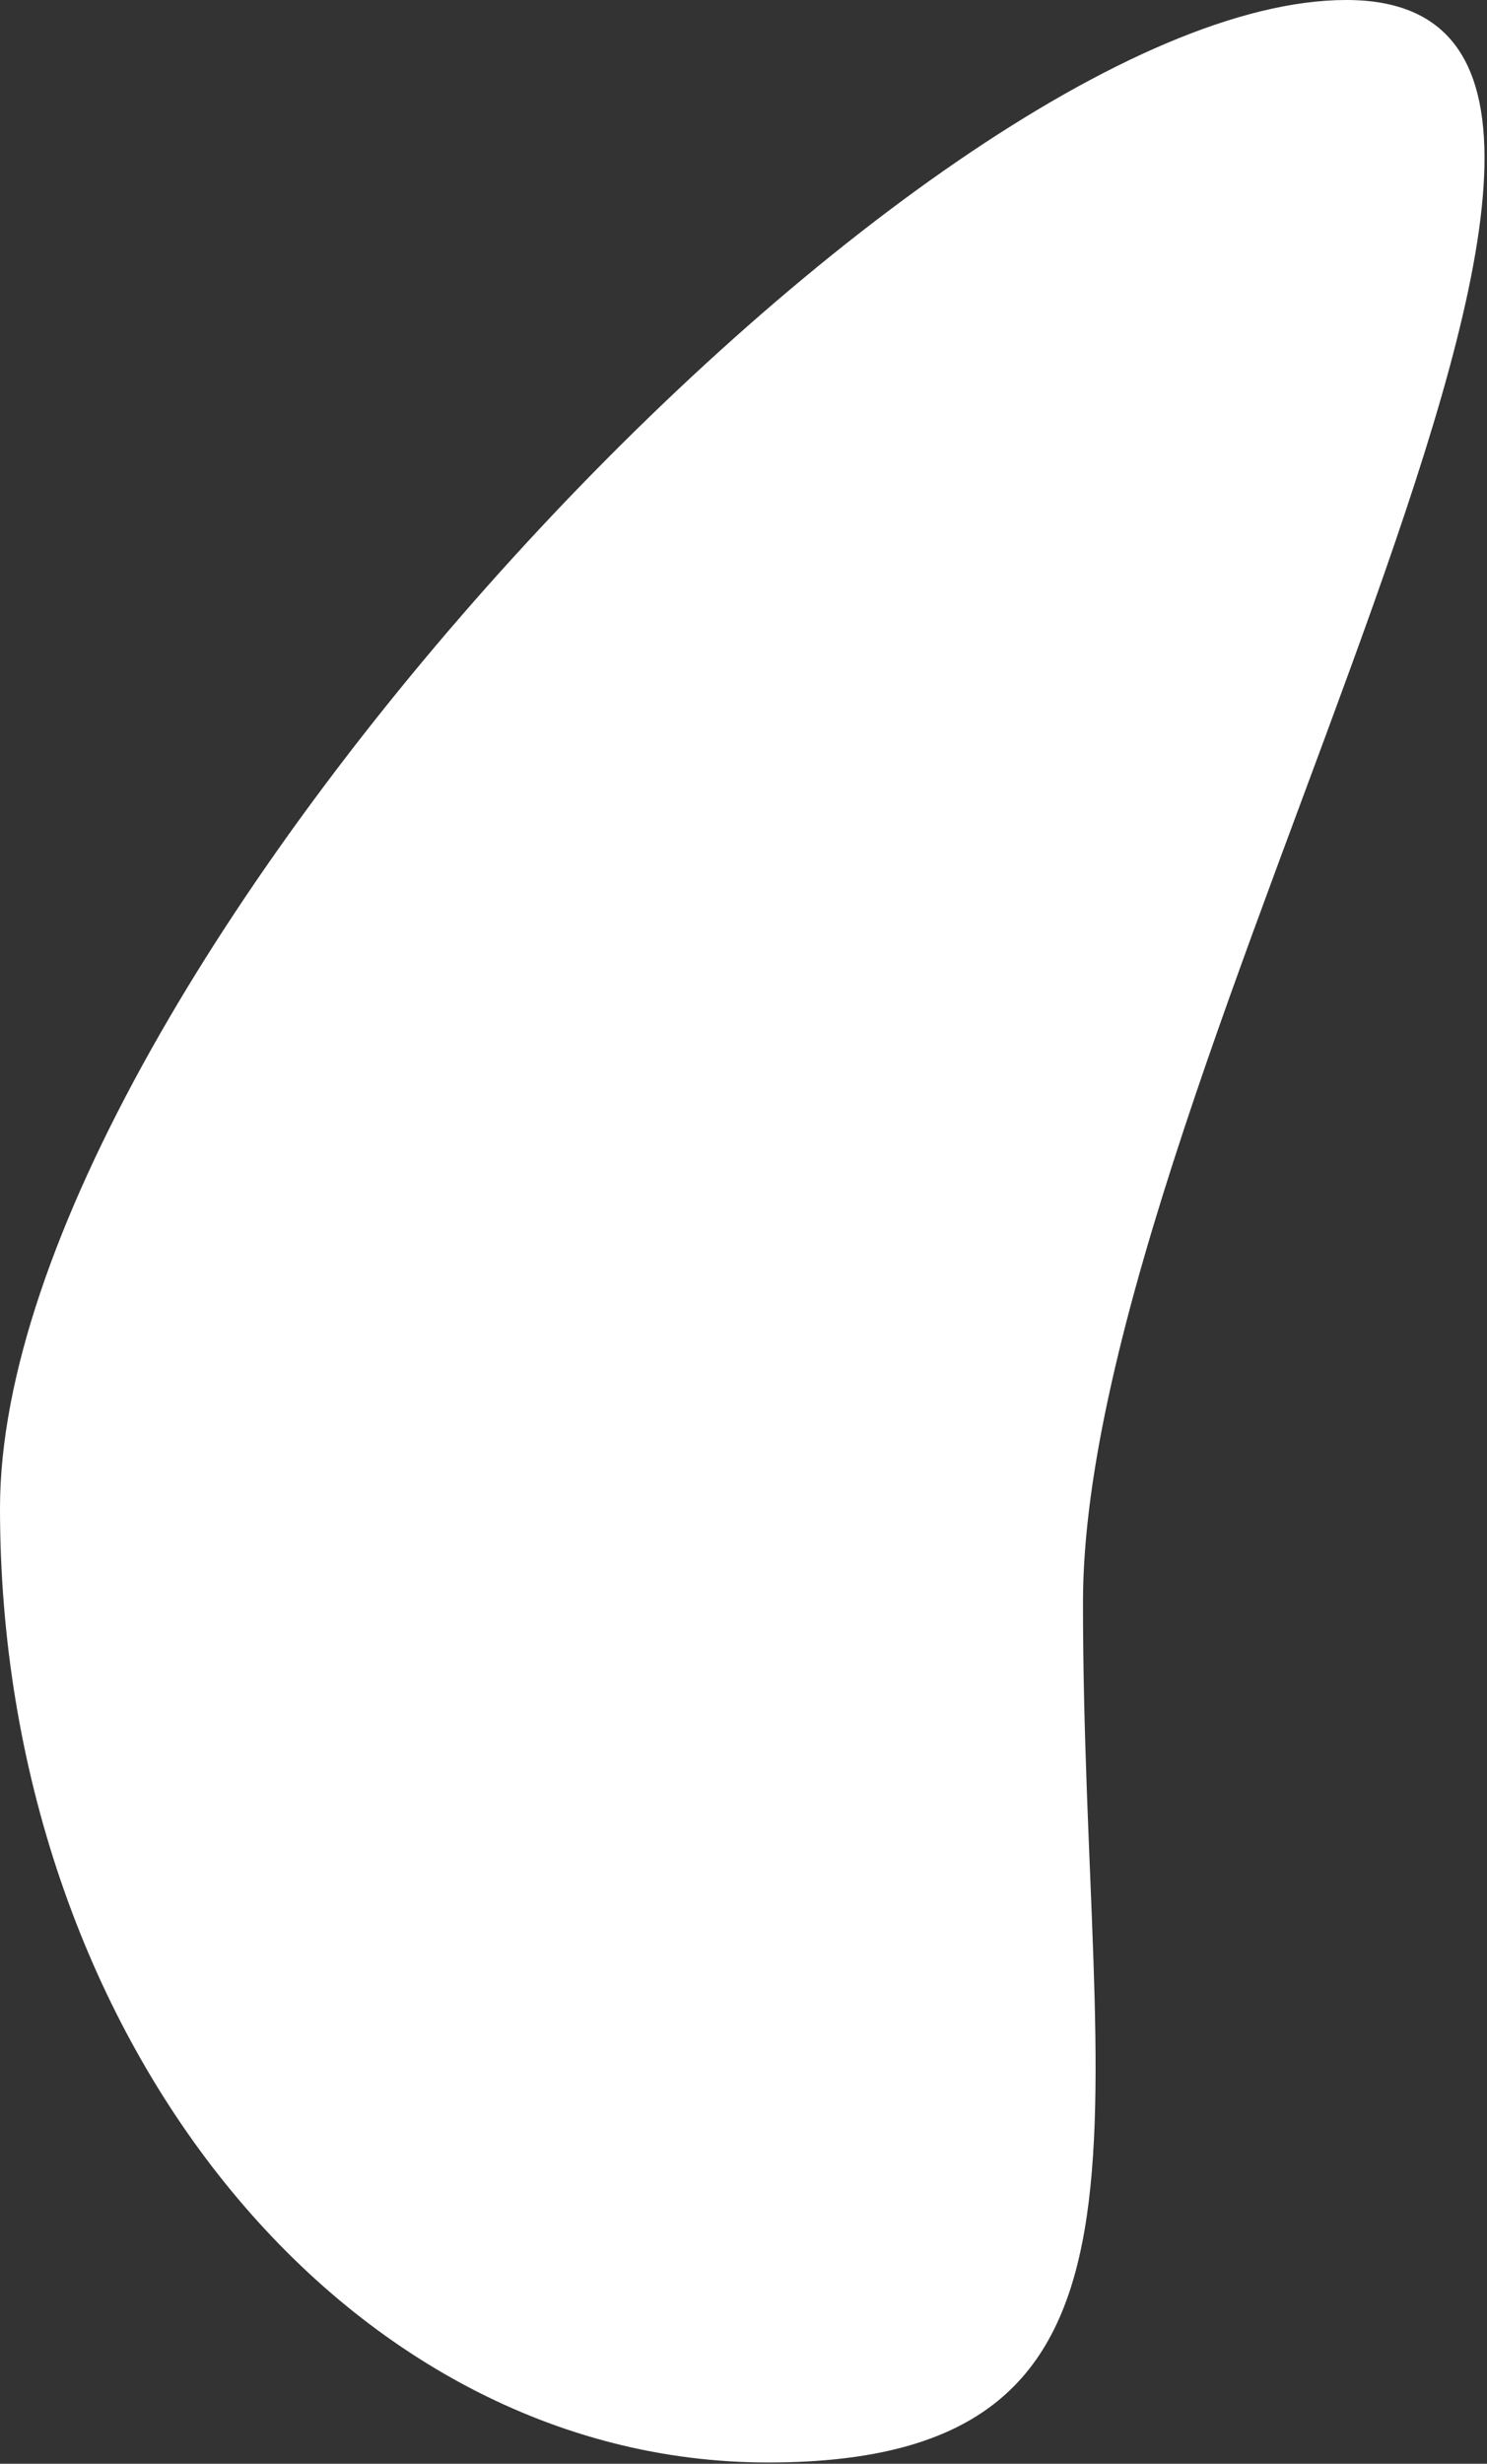 <?xml version="1.0" encoding="UTF-8"?> <svg xmlns="http://www.w3.org/2000/svg" width="576" height="954" viewBox="0 0 576 954" fill="none"><rect x="0" y="0" width="576" height="954" fill="#333333" stroke="none"/> <path d="M419.5 620.5C419.5 824.569 461.805 953.5 297.5 953.5C133.195 953.5 0 788.069 0 584C0 379.931 357.195 0 521.5 0C685.805 0 419.5 416.431 419.5 620.5Z" fill="white"></path> </svg> 